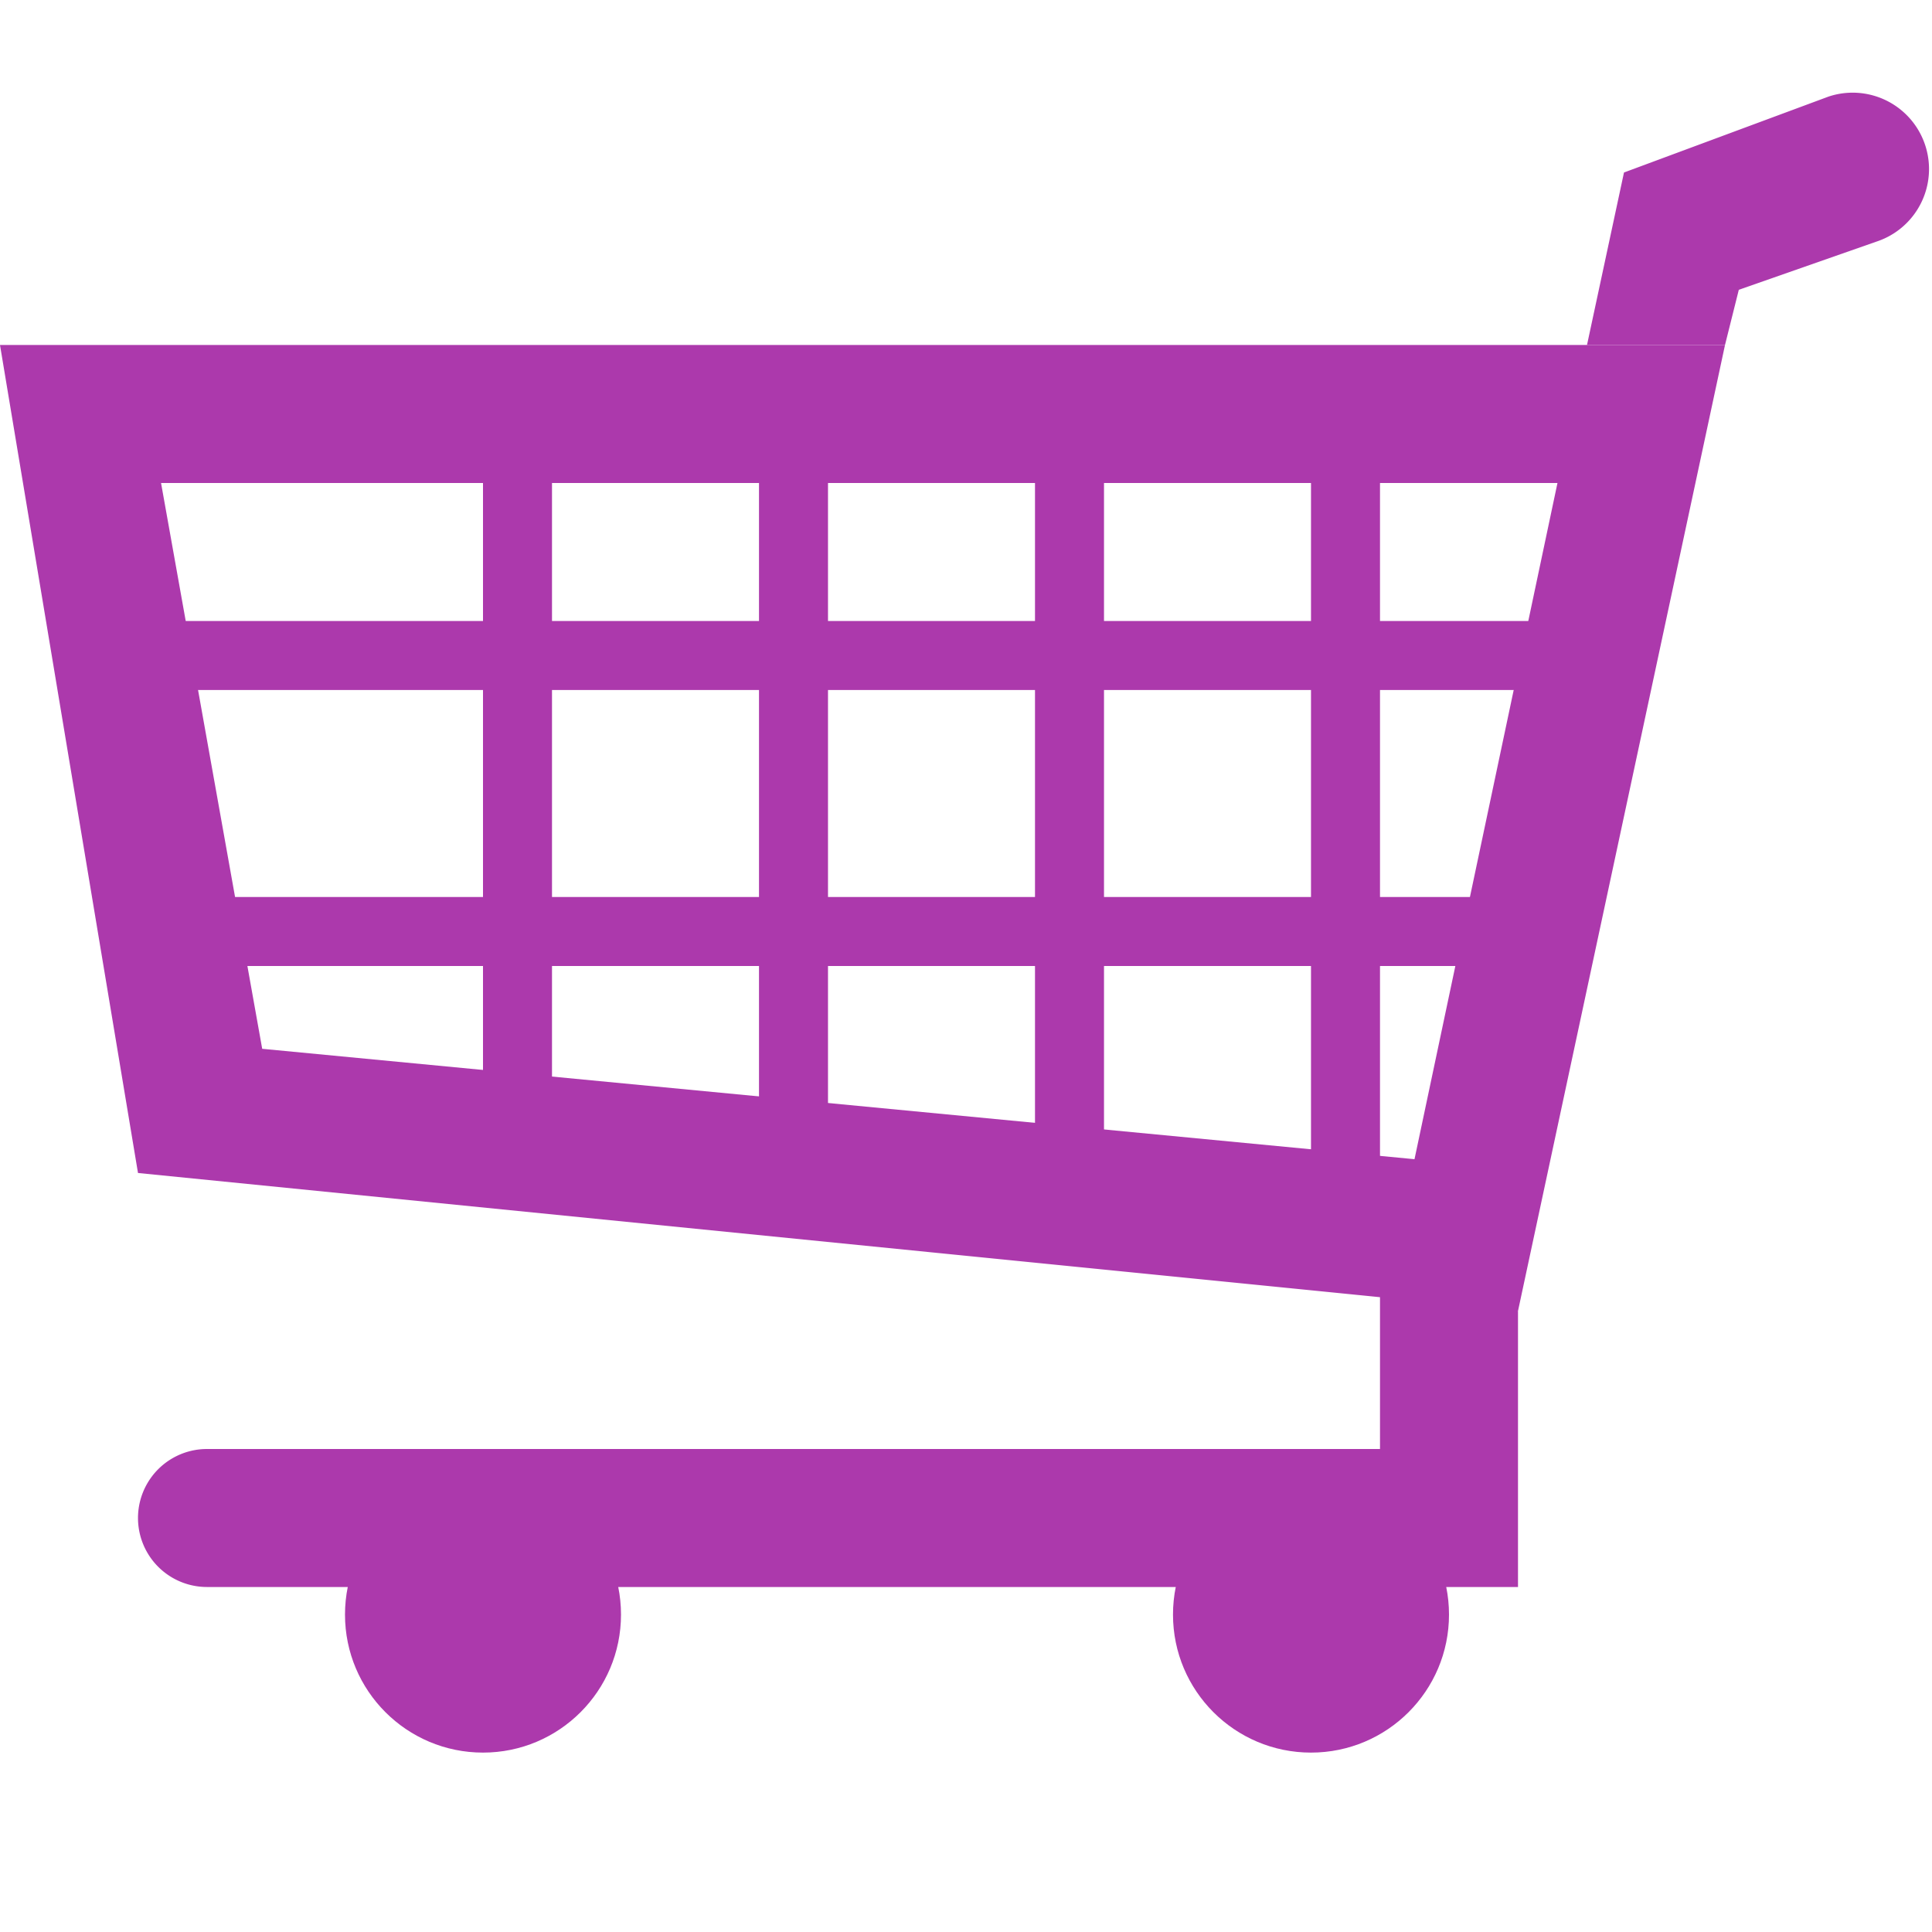 ﻿<?xml version="1.0" encoding="UTF-8"?>
<svg xmlns="http://www.w3.org/2000/svg" width="14" height="14" viewBox="0 0 14 13">
<g id="vbars">
<rect x="3.5" y="2.5" width="0.5" height="5" style="fill:#ac39ac"/>
<rect x="5.5" y="2.5" width="0.5" height="5.5" style="fill:#ac39ac"/>
<rect x="7.5" y="2.5" width="0.5" height="6" style="fill:#ac39ac"/>
<rect x="9.5" y="2.5" width="0.5" height="6" style="fill:#ac39ac"/>
</g>
<g id="hbars">
<rect x="1" y="4" width="10.5" height="0.5" style="fill:#ac39ac"/>
<rect x="1" y="6" width="10.5" height="0.5" style="fill:#ac39ac"/>
</g>
<g id="wheels">
<circle cx="9.5" cy="11.2" r="1" style="fill:#ac39ac"/>
<circle cx="3.5" cy="11.2" r="1" style="fill:#ac39ac"/>
</g>
<path id="base" d="M 11,9 L 11,11 1.5,11 A 0.5,0.5 0 1,1 1.5,10 L 10,10 10,8.5 Z" style="fill:#ac39ac"/>
<path id="handle" d="M 11.5,2 L 11.768,.75 13.25,0.2 A 0.5,0.5 0 0,1 13.6,1.25 L 12.6,1.6 12.5,2" style="fill:#ac39ac"/>
<path id="body" fill-rule="evenodd" d="M 0,2 L 12.5,2 11,9 1,8 M 1.167,3 L 11.286,3 10.25,7.9 1.9,7.1 Z" style="fill:#ac39ac"/>
</svg>